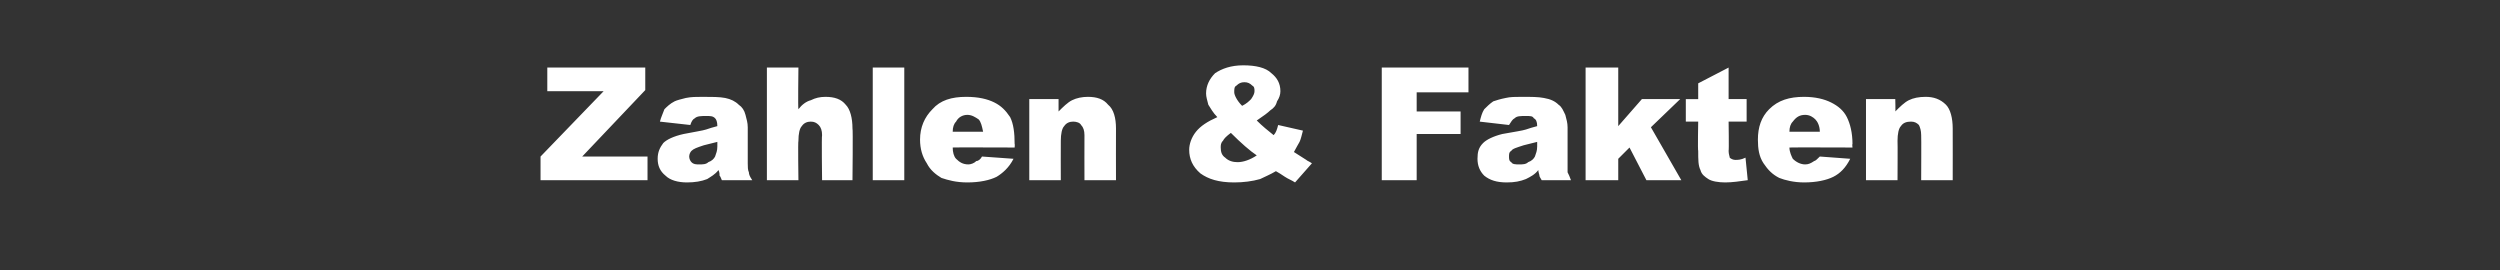 <?xml version="1.0" standalone="no"?><!DOCTYPE svg PUBLIC "-//W3C//DTD SVG 1.1//EN" "http://www.w3.org/Graphics/SVG/1.1/DTD/svg11.dtd"><svg xmlns="http://www.w3.org/2000/svg" version="1.1" width="222px" height="24px" viewBox="0 -6 222 24" style="top:-6px"><rect x="0" y="-6" width="222" height="24" fill="#333333" stroke="none"/><desc>Zahlen &amp; Fakten</desc><defs/><g id="Polygon44830"><path d="m48.6 0l8.7 0l0 2l-5.6 5.9l5.8 0l0 2.1l-9.5 0l0-2.1l5.6-5.8l-5 0l0-2.1zm13.1 4.5c-.2.1-.3.3-.4.6c0 0-2.7-.3-2.7-.3c.1-.4.3-.8.4-1.1c.2-.2.5-.5.9-.7c.2-.1.6-.2 1-.3c.5-.1.9-.1 1.5-.1c.8 0 1.5 0 2 .1c.5.1.9.3 1.2.6c.3.2.5.5.6.9c.1.4.2.7.2 1.1c0 0 0 3.2 0 3.2c0 .3 0 .6.1.8c0 .2.1.4.3.7c0 0-2.7 0-2.7 0c-.1-.2-.1-.3-.2-.4c0-.1 0-.3-.1-.5c-.3.4-.7.6-1 .8c-.5.2-1.1.3-1.8.3c-.8 0-1.5-.2-1.9-.6c-.5-.4-.7-.9-.7-1.5c0-.6.2-1 .5-1.4c.3-.3.9-.6 1.8-.8c1-.2 1.7-.3 2-.4c.3-.1.6-.2 1-.3c0-.4-.1-.6-.2-.7c-.2-.2-.4-.2-.8-.2c-.4 0-.8 0-1 .2c0 0 0 0 0 0zm2 2.1c-.4.1-.8.2-1.2.3c-.6.2-.9.3-1.1.5c-.1.1-.2.3-.2.5c0 .2.1.4.2.5c.2.2.4.2.7.2c.3 0 .6 0 .8-.2c.3-.1.5-.3.6-.5c.1-.3.2-.5.2-.9c0 0 0-.4 0-.4zm4.4-6.6l2.8 0c0 0-.05 3.69 0 3.7c.3-.4.7-.7 1.1-.8c.4-.2.8-.3 1.3-.3c.8 0 1.4.2 1.8.7c.4.4.6 1.2.6 2.1c.05.01 0 4.6 0 4.6l-2.7 0c0 0-.05-3.97 0-4c0-.4-.1-.7-.3-.9c-.2-.2-.4-.3-.7-.3c-.3 0-.6.1-.8.4c-.2.2-.3.7-.3 1.3c-.05.04 0 3.5 0 3.5l-2.8 0l0-10zm9.4 0l2.8 0l0 10l-2.8 0l0-10zm12.6 7.1c0 0-5.55-.02-5.5 0c0 .4.1.8.3 1c.3.3.6.5 1.1.5c.2 0 .5-.1.7-.3c.2 0 .4-.2.5-.4c0 0 2.8.2 2.8.2c-.4.8-1 1.3-1.5 1.6c-.6.3-1.5.5-2.6.5c-1 0-1.7-.2-2.3-.4c-.5-.3-1-.7-1.3-1.3c-.4-.6-.6-1.3-.6-2.1c0-1.1.4-2 1.1-2.7c.7-.8 1.7-1.1 3-1.1c1.1 0 1.9.2 2.5.5c.6.3 1 .7 1.4 1.3c.3.6.4 1.4.4 2.4c.03-.03 0 .3 0 .3zm-2.8-1.4c-.1-.5-.2-.9-.4-1.1c-.3-.2-.6-.4-1-.4c-.4 0-.8.2-1 .6c-.2.2-.3.5-.3.9c0 0 2.7 0 2.7 0zm4.1-2.9l2.6 0c0 0 0 1.14 0 1.1c.4-.4.8-.8 1.2-1c.4-.2.9-.3 1.4-.3c.8 0 1.4.2 1.8.7c.5.4.7 1.2.7 2.1c-.01.01 0 4.6 0 4.6l-2.8 0c0 0-.01-3.97 0-4c0-.4-.1-.7-.3-.9c-.1-.2-.4-.3-.7-.3c-.3 0-.6.1-.8.4c-.2.2-.3.7-.3 1.3c-.01.04 0 3.5 0 3.5l-2.8 0l0-7.2zm21.7 3.2c.2-.2.3-.5.4-.9c0 0 2.2.5 2.2.5c-.1.4-.2.8-.3 1c-.1.2-.3.5-.5.9c0 0 1.1.7 1.1.7c.1.1.2.1.5.3c0 0-1.5 1.7-1.5 1.7c-.3-.2-.6-.3-.9-.5c-.3-.2-.6-.4-.8-.5c-.5.3-1 .5-1.4.7c-.7.2-1.5.3-2.3.3c-1.4 0-2.3-.3-3-.8c-.7-.6-1-1.3-1-2.1c0-.5.2-1.1.6-1.6c.4-.5 1-.9 1.9-1.3c-.4-.4-.6-.8-.8-1.1c-.1-.4-.2-.7-.2-1c0-.7.3-1.3.8-1.8c.6-.4 1.4-.7 2.5-.7c1.1 0 2 .2 2.5.7c.5.4.8.9.8 1.6c0 .3-.1.6-.3.9c-.1.4-.3.6-.6.8c-.2.2-.6.5-1.2.9c.5.5 1 .9 1.5 1.3c0 0 0 0 0 0zm-3.5-3.8c0 .2.2.7.7 1.2c.4-.2.6-.4.8-.6c.2-.3.3-.5.3-.7c0-.2 0-.4-.2-.5c-.2-.2-.4-.3-.7-.3c-.3 0-.5.1-.7.3c-.2.1-.2.3-.2.6c0 0 0 0 0 0zm2 5.6c-.6-.4-1.4-1.1-2.3-2c-.4.3-.6.5-.7.7c-.2.2-.2.4-.2.6c0 .4.1.7.4.9c.3.3.7.4 1.1.4c.5 0 1.1-.2 1.7-.6c0 0 0 0 0 0zm11.1-7.8l7.7 0l0 2.2l-4.6 0l0 1.7l3.9 0l0 2l-3.9 0l0 4.1l-3.1 0l0-10zm11.8 4.5c-.2.1-.3.3-.5.6c0 0-2.6-.3-2.6-.3c.1-.4.2-.8.4-1.1c.2-.2.5-.5.8-.7c.3-.1.6-.2 1.1-.3c.4-.1.9-.1 1.4-.1c.9 0 1.5 0 2 .1c.6.1 1 .3 1.3.6c.3.2.4.5.6.9c.1.4.2.7.2 1.1c0 0 0 3.2 0 3.2c0 .3 0 .6 0 .8c.1.2.2.4.3.7c0 0-2.6 0-2.6 0c-.1-.2-.2-.3-.2-.4c0-.1-.1-.3-.1-.5c-.3.4-.7.6-1.1.8c-.5.2-1 .3-1.7.3c-.9 0-1.5-.2-2-.6c-.4-.4-.6-.9-.6-1.5c0-.6.1-1 .5-1.4c.3-.3.9-.6 1.7-.8c1.1-.2 1.8-.3 2.1-.4c.3-.1.6-.2 1-.3c0-.4-.1-.6-.3-.7c-.1-.2-.3-.2-.7-.2c-.5 0-.8 0-1 .2c0 0 0 0 0 0zm2 2.1c-.4.1-.8.2-1.2.3c-.6.2-1 .3-1.1.5c-.2.1-.2.3-.2.5c0 .2 0 .4.2.5c.1.2.4.2.7.2c.3 0 .6 0 .8-.2c.3-.1.5-.3.6-.5c.1-.3.2-.5.2-.9c0 0 0-.4 0-.4zm4.3-6.6l2.9 0l0 5.2l2.1-2.4l3.4 0l-2.6 2.5l2.7 4.7l-3.1 0l-1.5-2.9l-1 1l0 1.9l-2.9 0l0-10zm12.7 0l0 2.8l1.6 0l0 2l-1.6 0c0 0 .04 2.57 0 2.6c0 .3.1.5.1.6c.1.1.3.2.5.2c.2 0 .5 0 .9-.2c0 0 .2 2 .2 2c-.7.1-1.4.2-2 .2c-.6 0-1.2-.1-1.5-.3c-.3-.2-.6-.4-.7-.8c-.2-.4-.2-.9-.2-1.7c-.05-.05 0-2.6 0-2.6l-1.1 0l0-2l1.1 0l0-1.4l2.7-1.4zm11 7.1c0 0-5.62-.02-5.6 0c0 .4.2.8.3 1c.3.3.7.5 1.1.5c.3 0 .5-.1.8-.3c.1 0 .3-.2.5-.4c0 0 2.7.2 2.7.2c-.4.8-.9 1.3-1.5 1.6c-.6.3-1.5.5-2.6.5c-.9 0-1.7-.2-2.2-.4c-.6-.3-1-.7-1.4-1.3c-.4-.6-.5-1.3-.5-2.1c0-1.1.3-2 1-2.7c.8-.8 1.8-1.1 3.1-1.1c1 0 1.8.2 2.4.5c.6.3 1.1.7 1.4 1.3c.3.6.5 1.4.5 2.4c-.04-.03 0 .3 0 .3zm-2.9-1.4c0-.5-.2-.9-.4-1.1c-.2-.2-.5-.4-.9-.4c-.5 0-.8.2-1.1.6c-.2.2-.3.5-.3.9c0 0 2.7 0 2.7 0zm4.1-2.9l2.6 0c0 0 .03 1.14 0 1.1c.4-.4.8-.8 1.2-1c.4-.2.9-.3 1.5-.3c.7 0 1.3.2 1.8.7c.4.4.6 1.2.6 2.1c.01.01 0 4.6 0 4.6l-2.8 0c0 0 .02-3.97 0-4c0-.4-.1-.7-.2-.9c-.2-.2-.4-.3-.7-.3c-.4 0-.7.1-.9.4c-.2.2-.3.7-.3 1.3c.02.04 0 3.5 0 3.5l-2.8 0l0-7.2z" stroke="none" fill="#fff"/></g></svg>